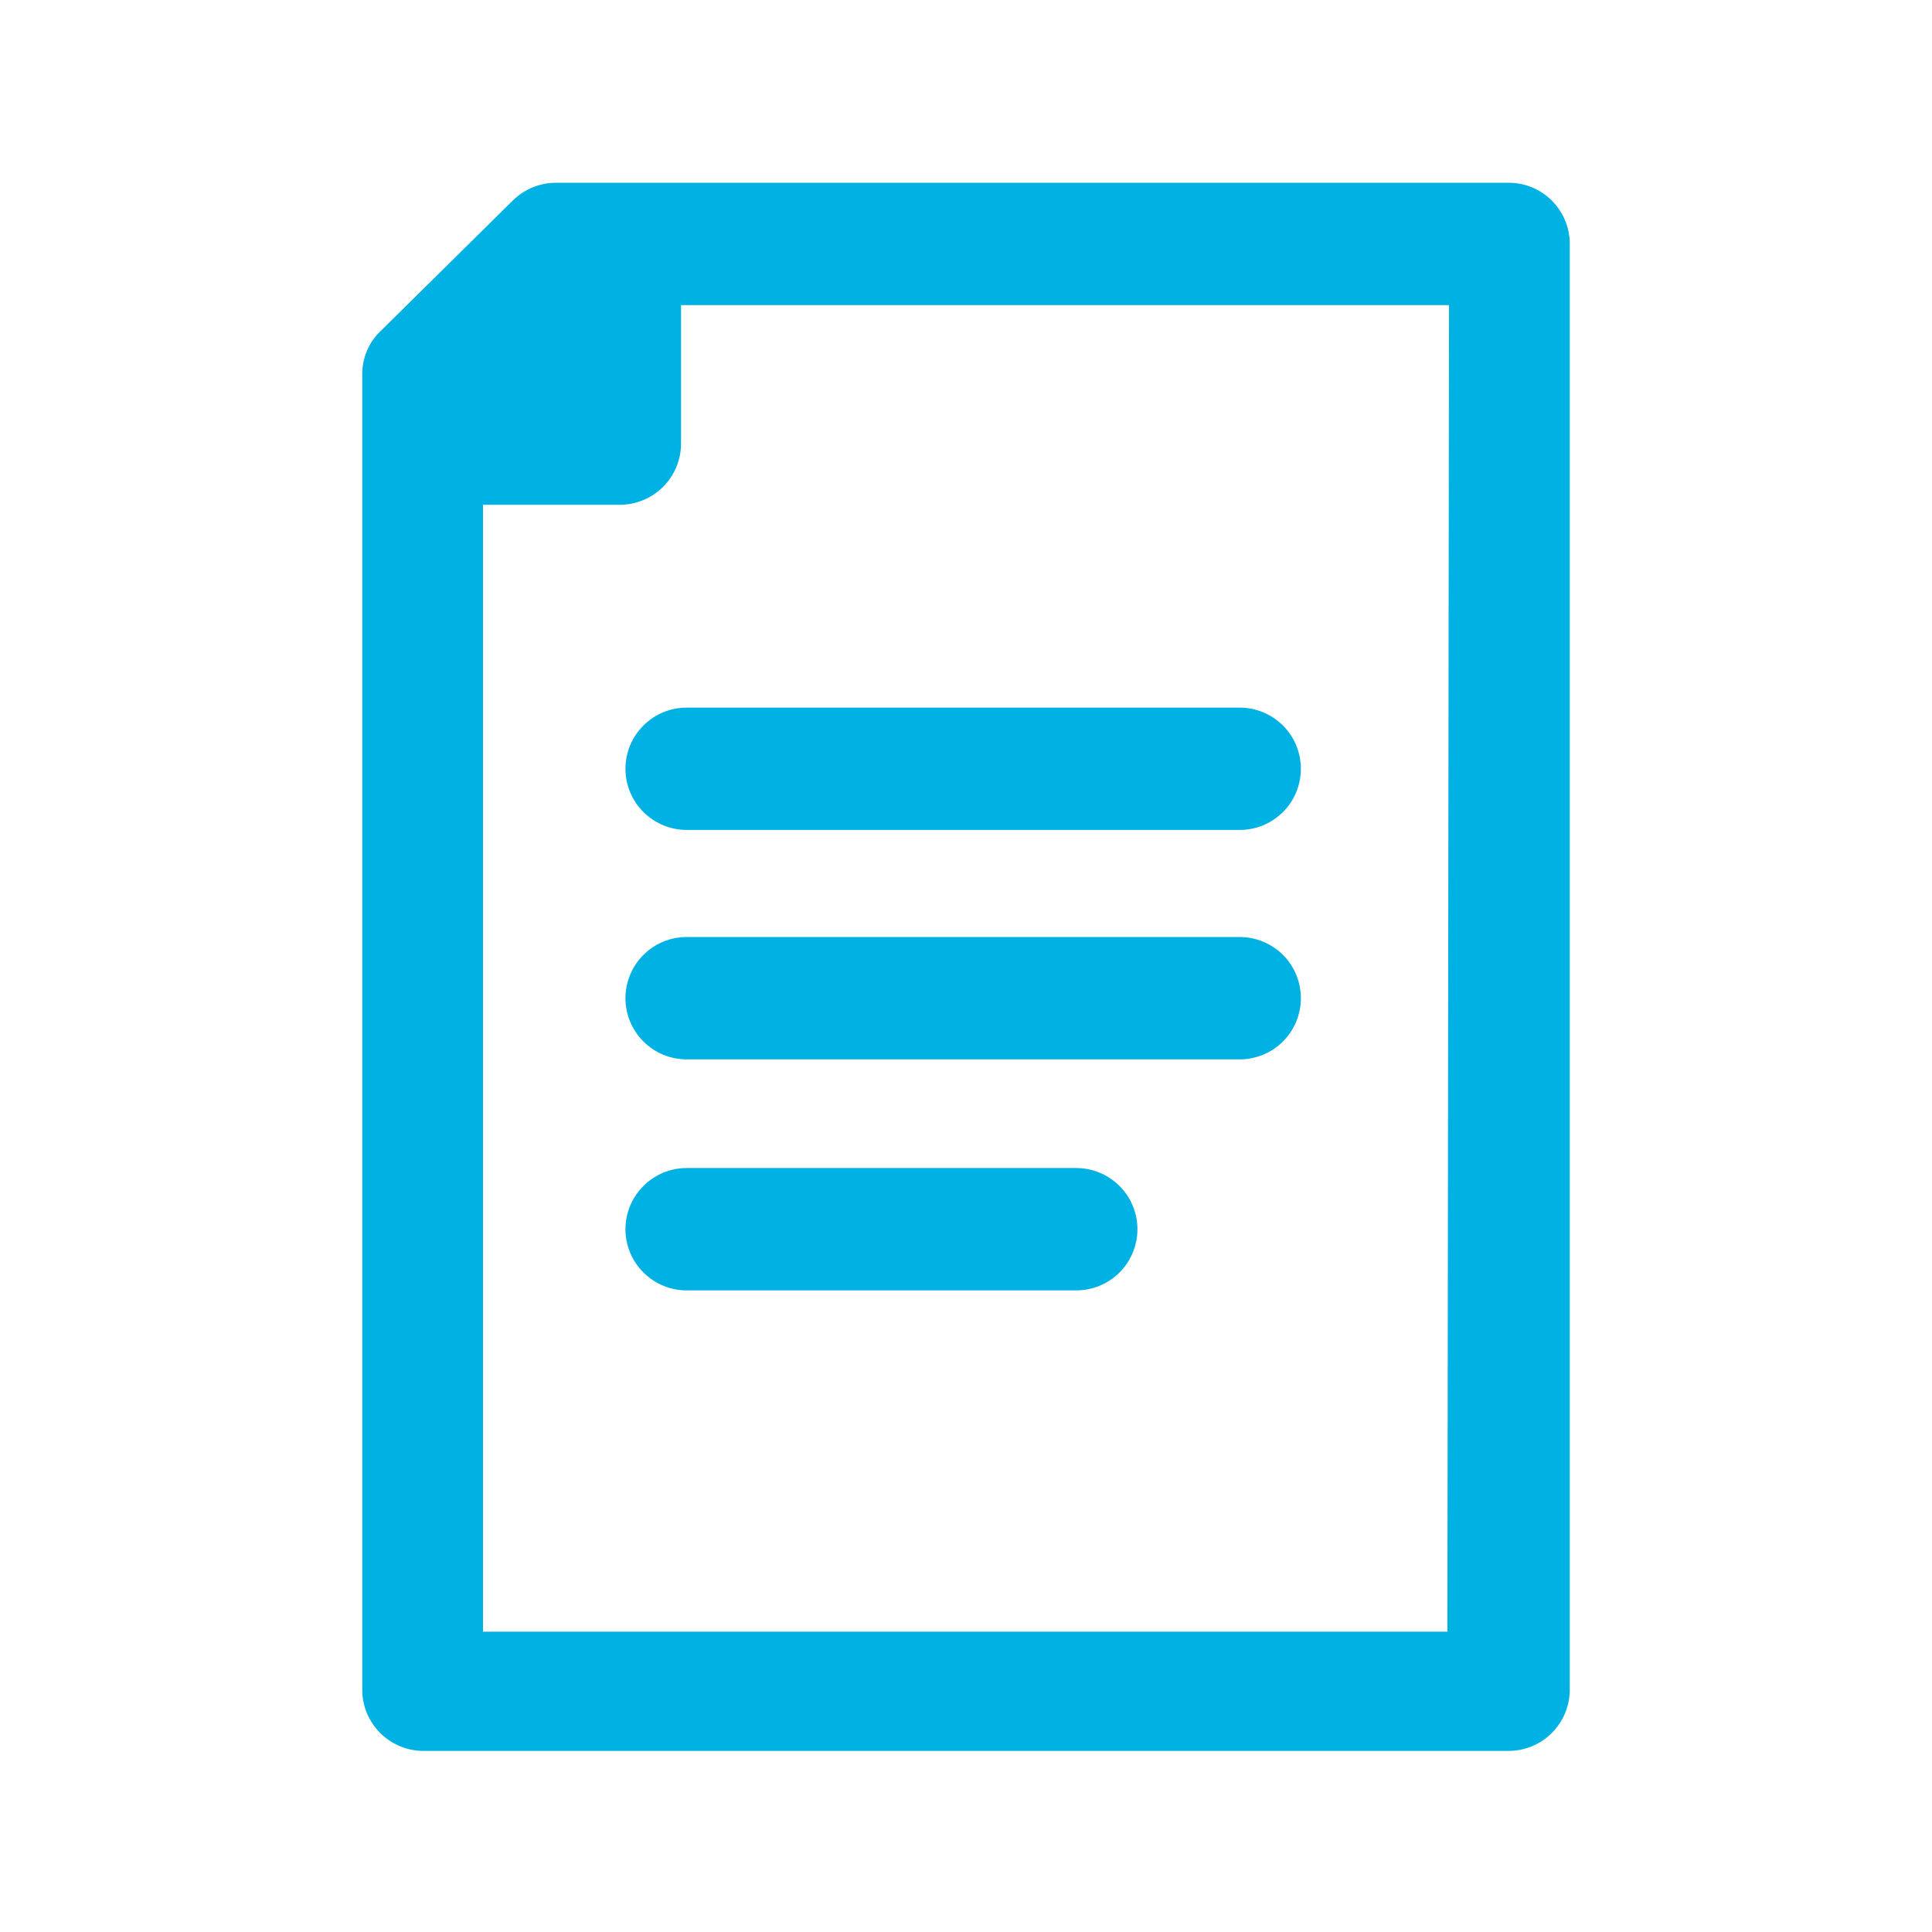<svg width="30" height="30" viewBox="0 0 30 30" fill="none" xmlns="http://www.w3.org/2000/svg">
<path d="M23.425 2.838H8.638C8.385 2.837 8.143 2.936 7.963 3.113L5.913 5.138C5.821 5.224 5.748 5.329 5.699 5.445C5.65 5.561 5.624 5.686 5.625 5.813V26.25C5.628 26.5 5.73 26.738 5.908 26.914C6.085 27.089 6.325 27.188 6.575 27.188H23.425C23.675 27.188 23.915 27.089 24.092 26.914C24.27 26.738 24.372 26.5 24.375 26.25V3.75C24.365 3.505 24.261 3.273 24.084 3.102C23.907 2.932 23.671 2.837 23.425 2.838ZM22.475 25.337H7.5V7.838H9.625C9.877 7.838 10.119 7.737 10.297 7.559C10.475 7.381 10.575 7.139 10.575 6.888V4.738H22.5L22.475 25.337Z" fill="#00B2E3"/>
<path d="M9.712 11.938C9.712 12.19 9.812 12.431 9.991 12.609C10.169 12.787 10.41 12.887 10.662 12.887H19.25C19.375 12.887 19.498 12.863 19.613 12.815C19.729 12.768 19.833 12.697 19.922 12.609C20.01 12.521 20.08 12.416 20.128 12.301C20.175 12.186 20.2 12.062 20.2 11.938C20.2 11.813 20.175 11.689 20.128 11.574C20.08 11.459 20.01 11.354 19.922 11.266C19.833 11.178 19.729 11.108 19.613 11.06C19.498 11.012 19.375 10.988 19.25 10.988H10.662C10.41 10.988 10.169 11.088 9.991 11.266C9.812 11.444 9.712 11.686 9.712 11.938Z" fill="#00B2E3"/>
<path d="M19.25 14.55H10.662C10.41 14.55 10.169 14.65 9.991 14.828C9.812 15.006 9.712 15.248 9.712 15.5C9.712 15.752 9.812 15.993 9.991 16.172C10.169 16.35 10.41 16.45 10.662 16.45H19.25C19.375 16.45 19.498 16.425 19.613 16.378C19.729 16.33 19.833 16.26 19.922 16.172C20.01 16.083 20.08 15.979 20.128 15.863C20.175 15.748 20.2 15.625 20.2 15.5C20.2 15.375 20.175 15.252 20.128 15.136C20.08 15.021 20.01 14.916 19.922 14.828C19.833 14.74 19.729 14.67 19.613 14.622C19.498 14.574 19.375 14.55 19.25 14.55Z" fill="#00B2E3"/>
<path d="M16.712 18.137H10.662C10.41 18.137 10.169 18.238 9.991 18.416C9.812 18.594 9.712 18.835 9.712 19.087C9.712 19.339 9.812 19.581 9.991 19.759C10.169 19.937 10.41 20.037 10.662 20.037H16.712C16.964 20.037 17.206 19.937 17.384 19.759C17.562 19.581 17.662 19.339 17.662 19.087C17.662 18.835 17.562 18.594 17.384 18.416C17.206 18.238 16.964 18.137 16.712 18.137Z" fill="#00B2E3"/>
</svg>
